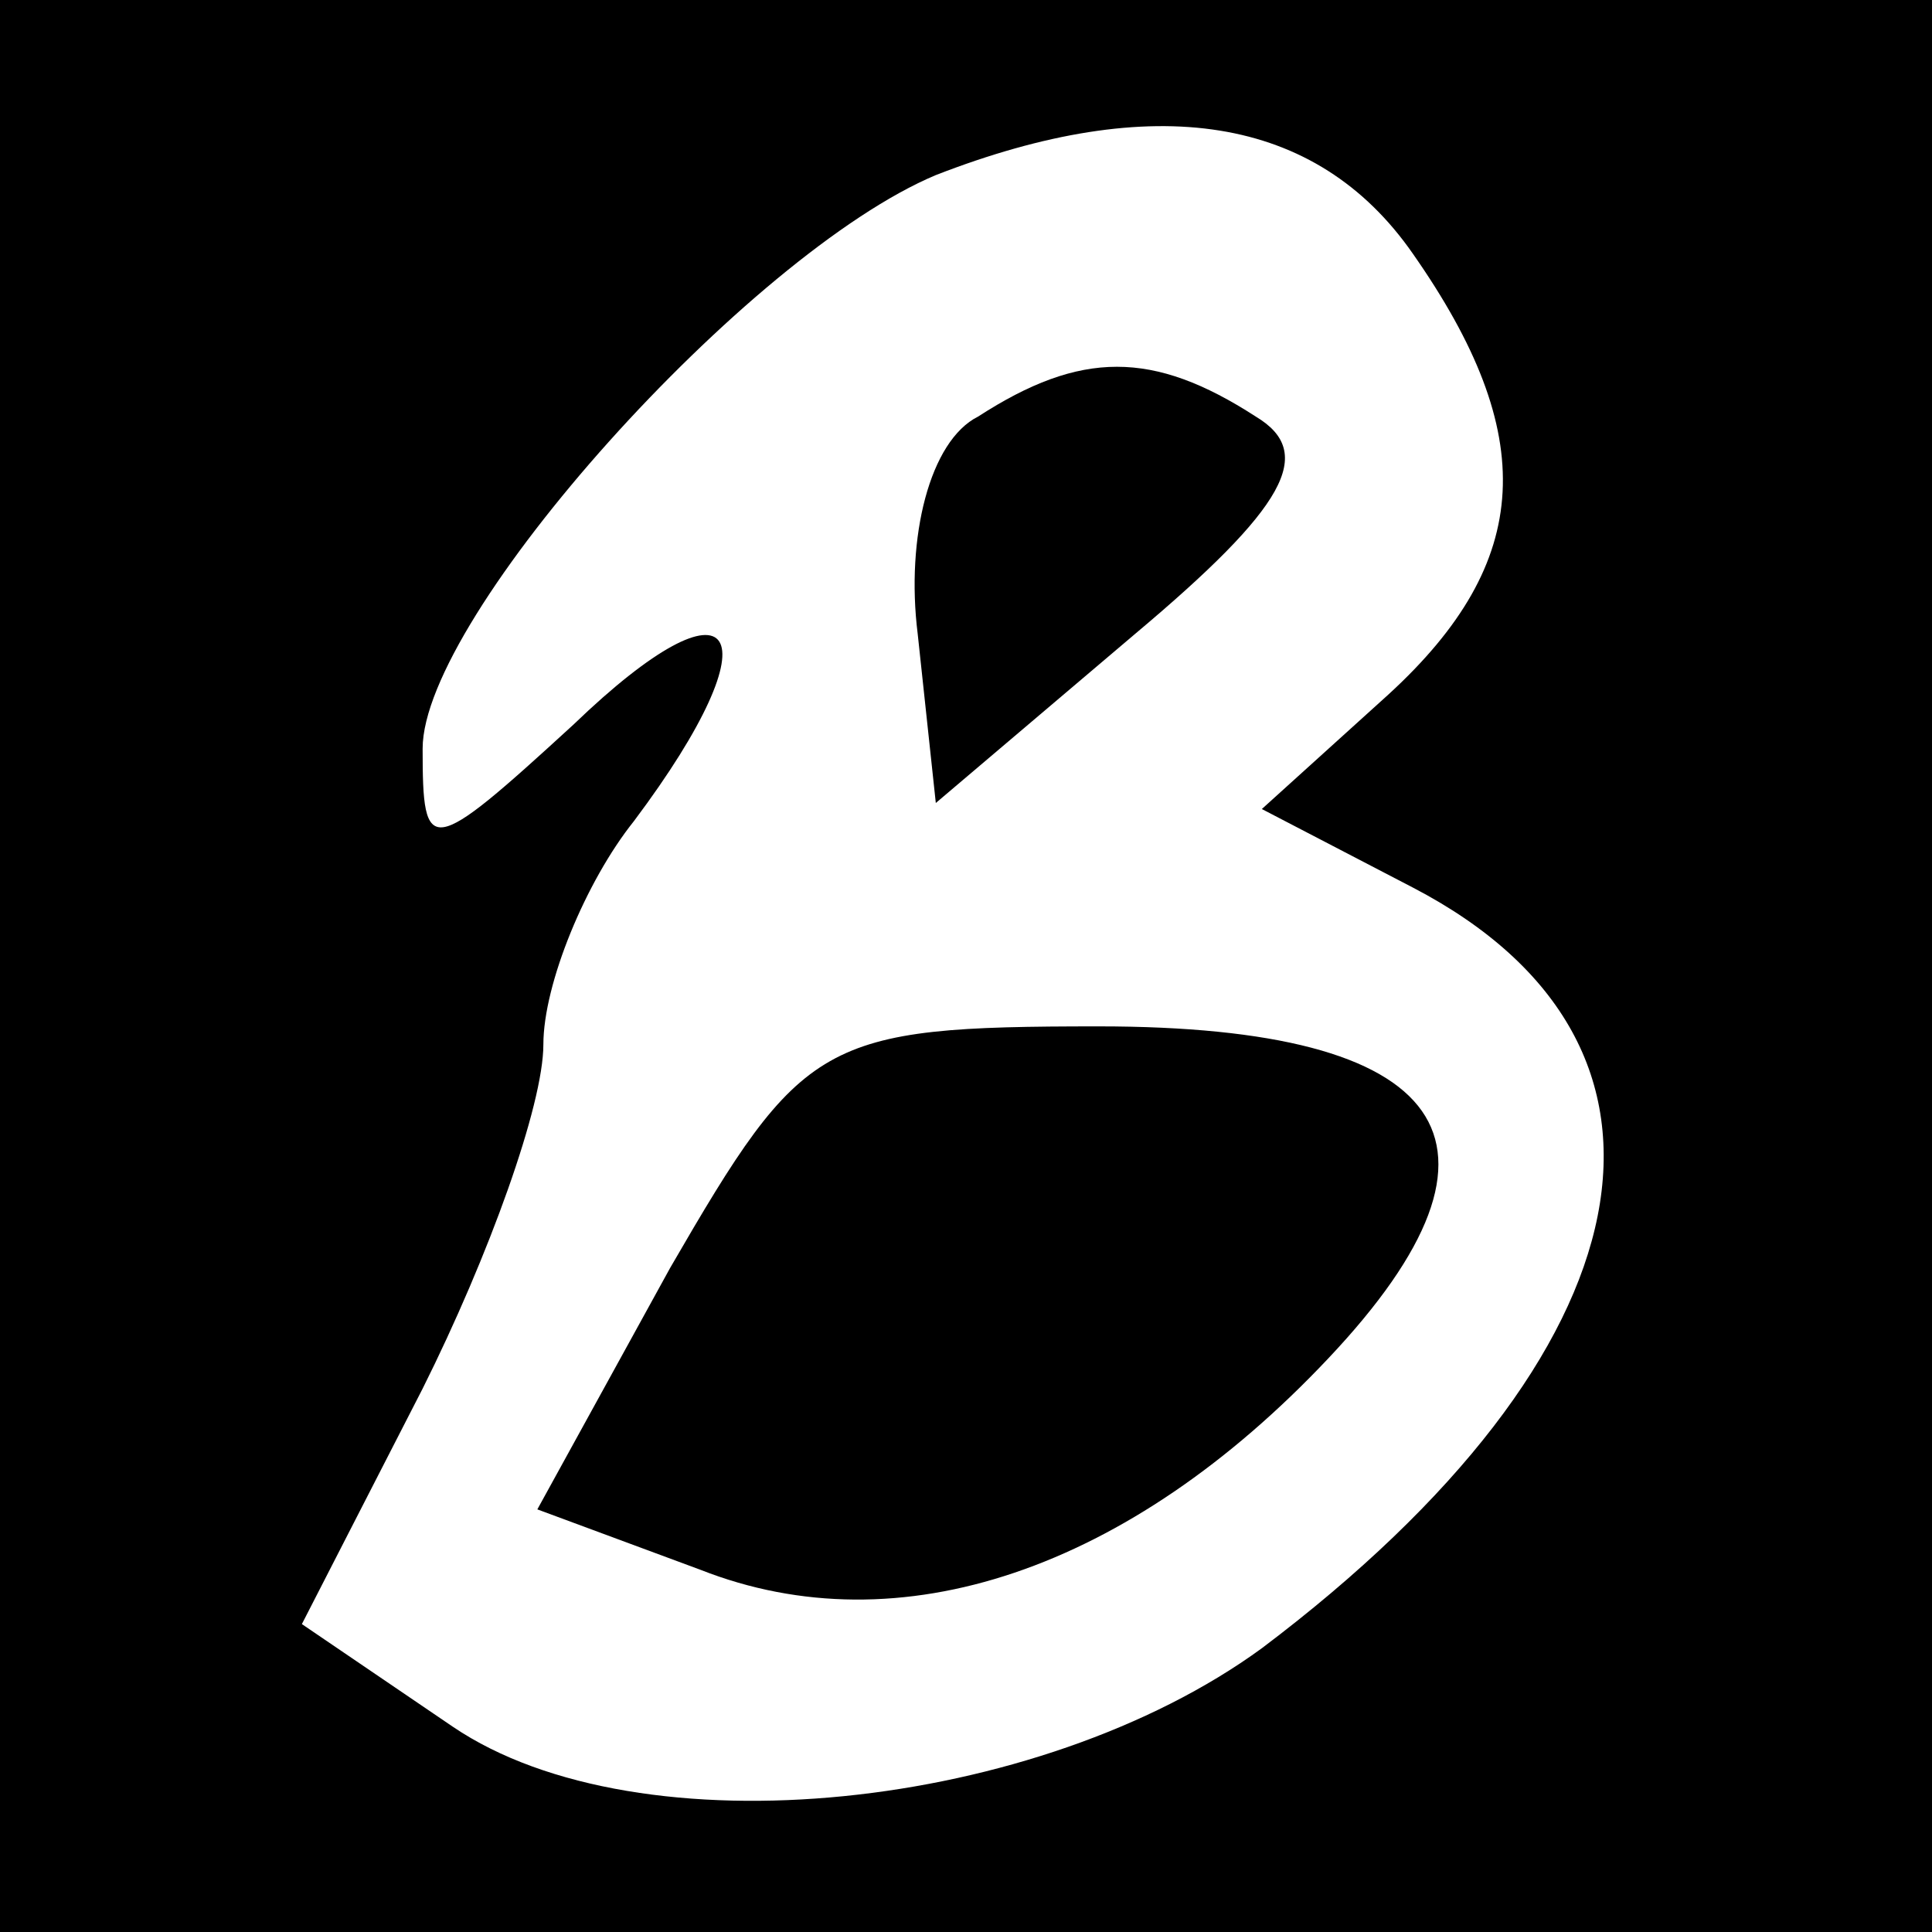 <?xml version="1.0" standalone="no"?>
<!DOCTYPE svg PUBLIC "-//W3C//DTD SVG 20010904//EN"
 "http://www.w3.org/TR/2001/REC-SVG-20010904/DTD/svg10.dtd">
<svg version="1.0" xmlns="http://www.w3.org/2000/svg"
 width="32pt" height="32pt" viewBox="0 0 32 32"
 preserveAspectRatio="xMidYMid meet">
<g transform="translate(0,32) scale(0.1,-0.1)"
fill="#000000" stroke="none">
<path d="M0 160 l0 -160 160 0 160 0 0 160 0 160 -160 0 -160 0 0 -160z m234
118 c21 -30 20 -51 -4 -73 l-21 -19 25 -13 c50 -26 40 -77 -25 -126 -37 -27
-103 -34 -134 -13 l-25 17 20 39 c11 22 20 47 20 57 0 10 7 27 15 37 24 32 17
42 -10 16 -24 -22 -25 -22 -25 -4 0 22 54 82 85 95 36 14 63 10 79 -13z"/>
<path d="M162 251 c-8 -4 -12 -20 -10 -36 l3 -28 33 28 c25 21 30 30 20 36
-17 11 -29 11 -46 0z"/>
<path d="M111 110 l-22 -40 27 -10 c33 -13 71 0 104 35 34 36 20 55 -38 55
-46 0 -49 -2 -71 -40z"/>
</g>
</svg>
